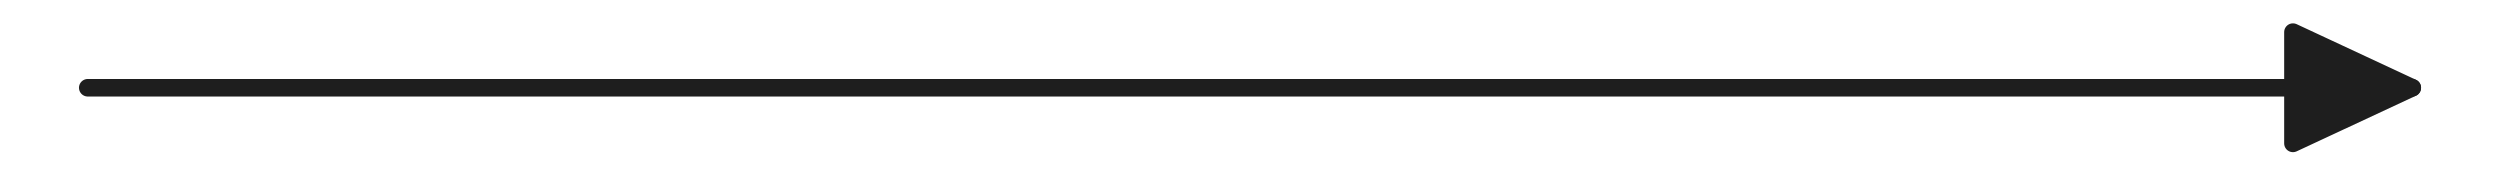 <svg version="1.1" xmlns="http://www.w3.org/2000/svg" viewBox="0 0 284.896 20" width="569.792" height="40">
  <!-- svg-source:excalidraw -->
  
  <defs>
    <style class="style-fonts">
      
    </style>
    
  </defs>
  <g stroke-linecap="round"><g transform="translate(10 10) rotate(0 132.448 0)"><path d="M0 0 C55.28 0, 110.56 0, 264.9 0 M0 0 C81.98 0, 163.95 0, 264.9 0" stroke="#1e1e1e" stroke-width="2" fill="none"></path></g><g transform="translate(10 10) rotate(0 132.448 0)"><path d="M264.9 0 L251.3 6.34 L251.3 -6.34 L264.9 0" stroke="none" stroke-width="0" fill="#1e1e1e" fill-rule="evenodd"></path><path d="M264.9 0 C262.06 1.32, 259.22 2.65, 251.3 6.34 M264.9 0 C260.69 1.96, 256.48 3.92, 251.3 6.34 M251.3 6.34 C251.3 2.56, 251.3 -1.23, 251.3 -6.34 M251.3 6.34 C251.3 1.82, 251.3 -2.7, 251.3 -6.34 M251.3 -6.34 C256.6 -3.87, 261.89 -1.4, 264.9 0 M251.3 -6.34 C255.54 -4.36, 259.78 -2.39, 264.9 0 M264.9 0 C264.9 0, 264.9 0, 264.9 0 M264.9 0 C264.9 0, 264.9 0, 264.9 0" stroke="#1e1e1e" stroke-width="2" fill="none"></path></g></g><mask></mask></svg>
